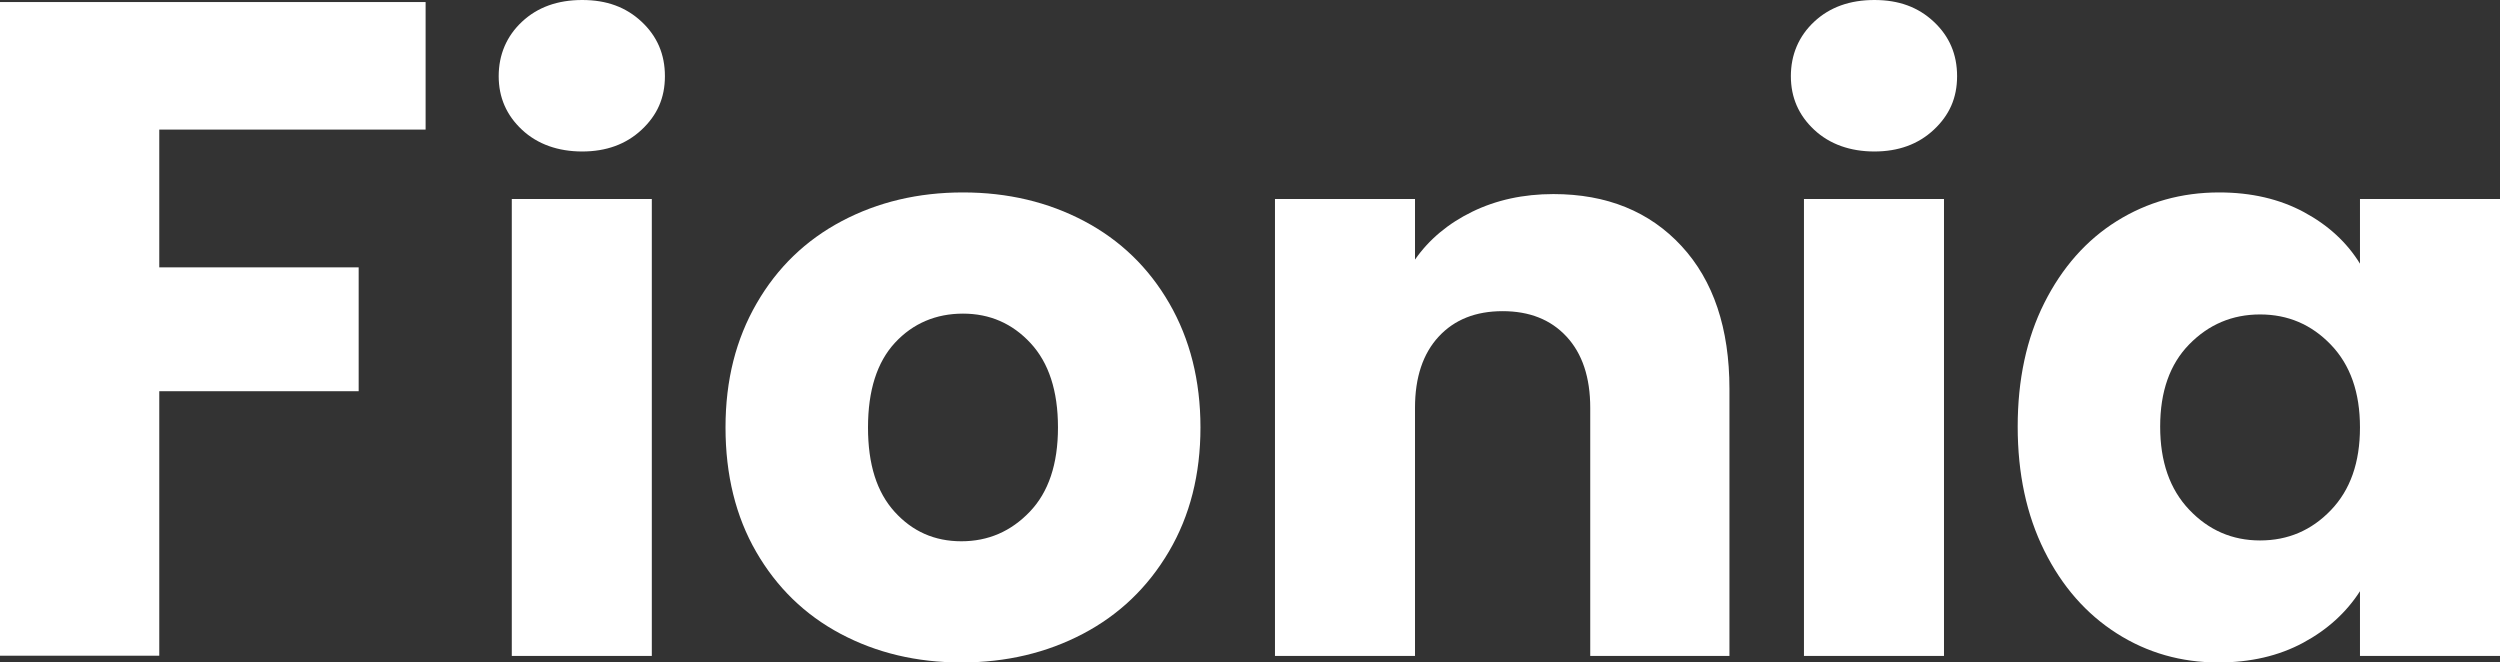 <svg xmlns="http://www.w3.org/2000/svg" id="Layer_2" viewBox="0 0 122.12 32.36"><rect x="0" y="0" width="122.12" height="32.36" fill="#333333" stroke="none"/><defs><style>.cls-1{fill:#fff;}</style></defs><g id="Layer_1-2"><path class="cls-1" d="M20.79.1v6.23H7.78v6.73h9.74v6.05H7.78v12.92H0V.1h20.79Z"></path><path class="cls-1" d="M25.5,6.34c-.76-.71-1.14-1.58-1.14-2.62s.38-1.95,1.14-2.66c.76-.71,1.74-1.06,2.94-1.06s2.14.35,2.9,1.06c.76.71,1.14,1.59,1.14,2.66s-.38,1.91-1.14,2.62c-.76.71-1.73,1.06-2.9,1.06s-2.18-.35-2.94-1.06ZM31.84,9.72v22.32h-6.84V9.72h6.84Z"></path><path class="cls-1" d="M41.06,30.96c-1.75-.93-3.12-2.27-4.12-4-1-1.73-1.5-3.76-1.5-6.08s.51-4.31,1.52-6.06c1.01-1.75,2.4-3.09,4.16-4.02,1.76-.93,3.73-1.4,5.92-1.4s4.16.47,5.92,1.4c1.76.93,3.15,2.27,4.16,4.02,1.01,1.75,1.52,3.77,1.52,6.06s-.51,4.31-1.54,6.06c-1.03,1.75-2.43,3.09-4.2,4.02-1.77.93-3.75,1.4-5.94,1.4s-4.15-.47-5.9-1.4ZM50.3,25c.92-.96,1.38-2.33,1.38-4.12s-.45-3.16-1.34-4.12c-.89-.96-1.99-1.44-3.3-1.44s-2.44.47-3.32,1.42c-.88.95-1.32,2.33-1.32,4.14s.43,3.16,1.3,4.12,1.95,1.44,3.26,1.44,2.42-.48,3.34-1.44Z"></path><path class="cls-1" d="M82.14,12.02c1.56,1.69,2.34,4.02,2.34,6.98v13.04h-6.8v-12.12c0-1.49-.39-2.65-1.16-3.48-.77-.83-1.81-1.24-3.12-1.24s-2.35.41-3.12,1.24c-.77.83-1.16,1.99-1.16,3.48v12.12h-6.84V9.72h6.84v2.96c.69-.99,1.63-1.77,2.8-2.34,1.17-.57,2.49-.86,3.96-.86,2.61,0,4.7.85,6.26,2.54Z"></path><path class="cls-1" d="M88.62,6.34c-.76-.71-1.14-1.58-1.14-2.62s.38-1.95,1.14-2.66c.76-.71,1.74-1.06,2.94-1.06s2.14.35,2.9,1.06c.76.71,1.14,1.59,1.14,2.66s-.38,1.91-1.14,2.62c-.76.71-1.73,1.06-2.9,1.06s-2.18-.35-2.94-1.06ZM94.96,9.72v22.32h-6.84V9.72h6.84Z"></path><path class="cls-1" d="M99.86,14.8c.87-1.73,2.05-3.07,3.54-4,1.49-.93,3.16-1.4,5-1.4,1.57,0,2.95.32,4.14.96,1.19.64,2.1,1.48,2.74,2.52v-3.16h6.84v22.32h-6.84v-3.16c-.67,1.04-1.59,1.88-2.78,2.52-1.19.64-2.57.96-4.14.96-1.81,0-3.47-.47-4.96-1.42-1.49-.95-2.67-2.29-3.54-4.04-.87-1.75-1.3-3.77-1.3-6.06s.43-4.31,1.3-6.04ZM113.86,16.84c-.95-.99-2.1-1.48-3.46-1.48s-2.51.49-3.46,1.46c-.95.97-1.42,2.31-1.42,4.02s.47,3.06,1.42,4.06c.95,1,2.1,1.5,3.46,1.5s2.51-.49,3.46-1.48c.95-.99,1.42-2.33,1.42-4.04s-.47-3.05-1.42-4.04Z"></path></g></svg>